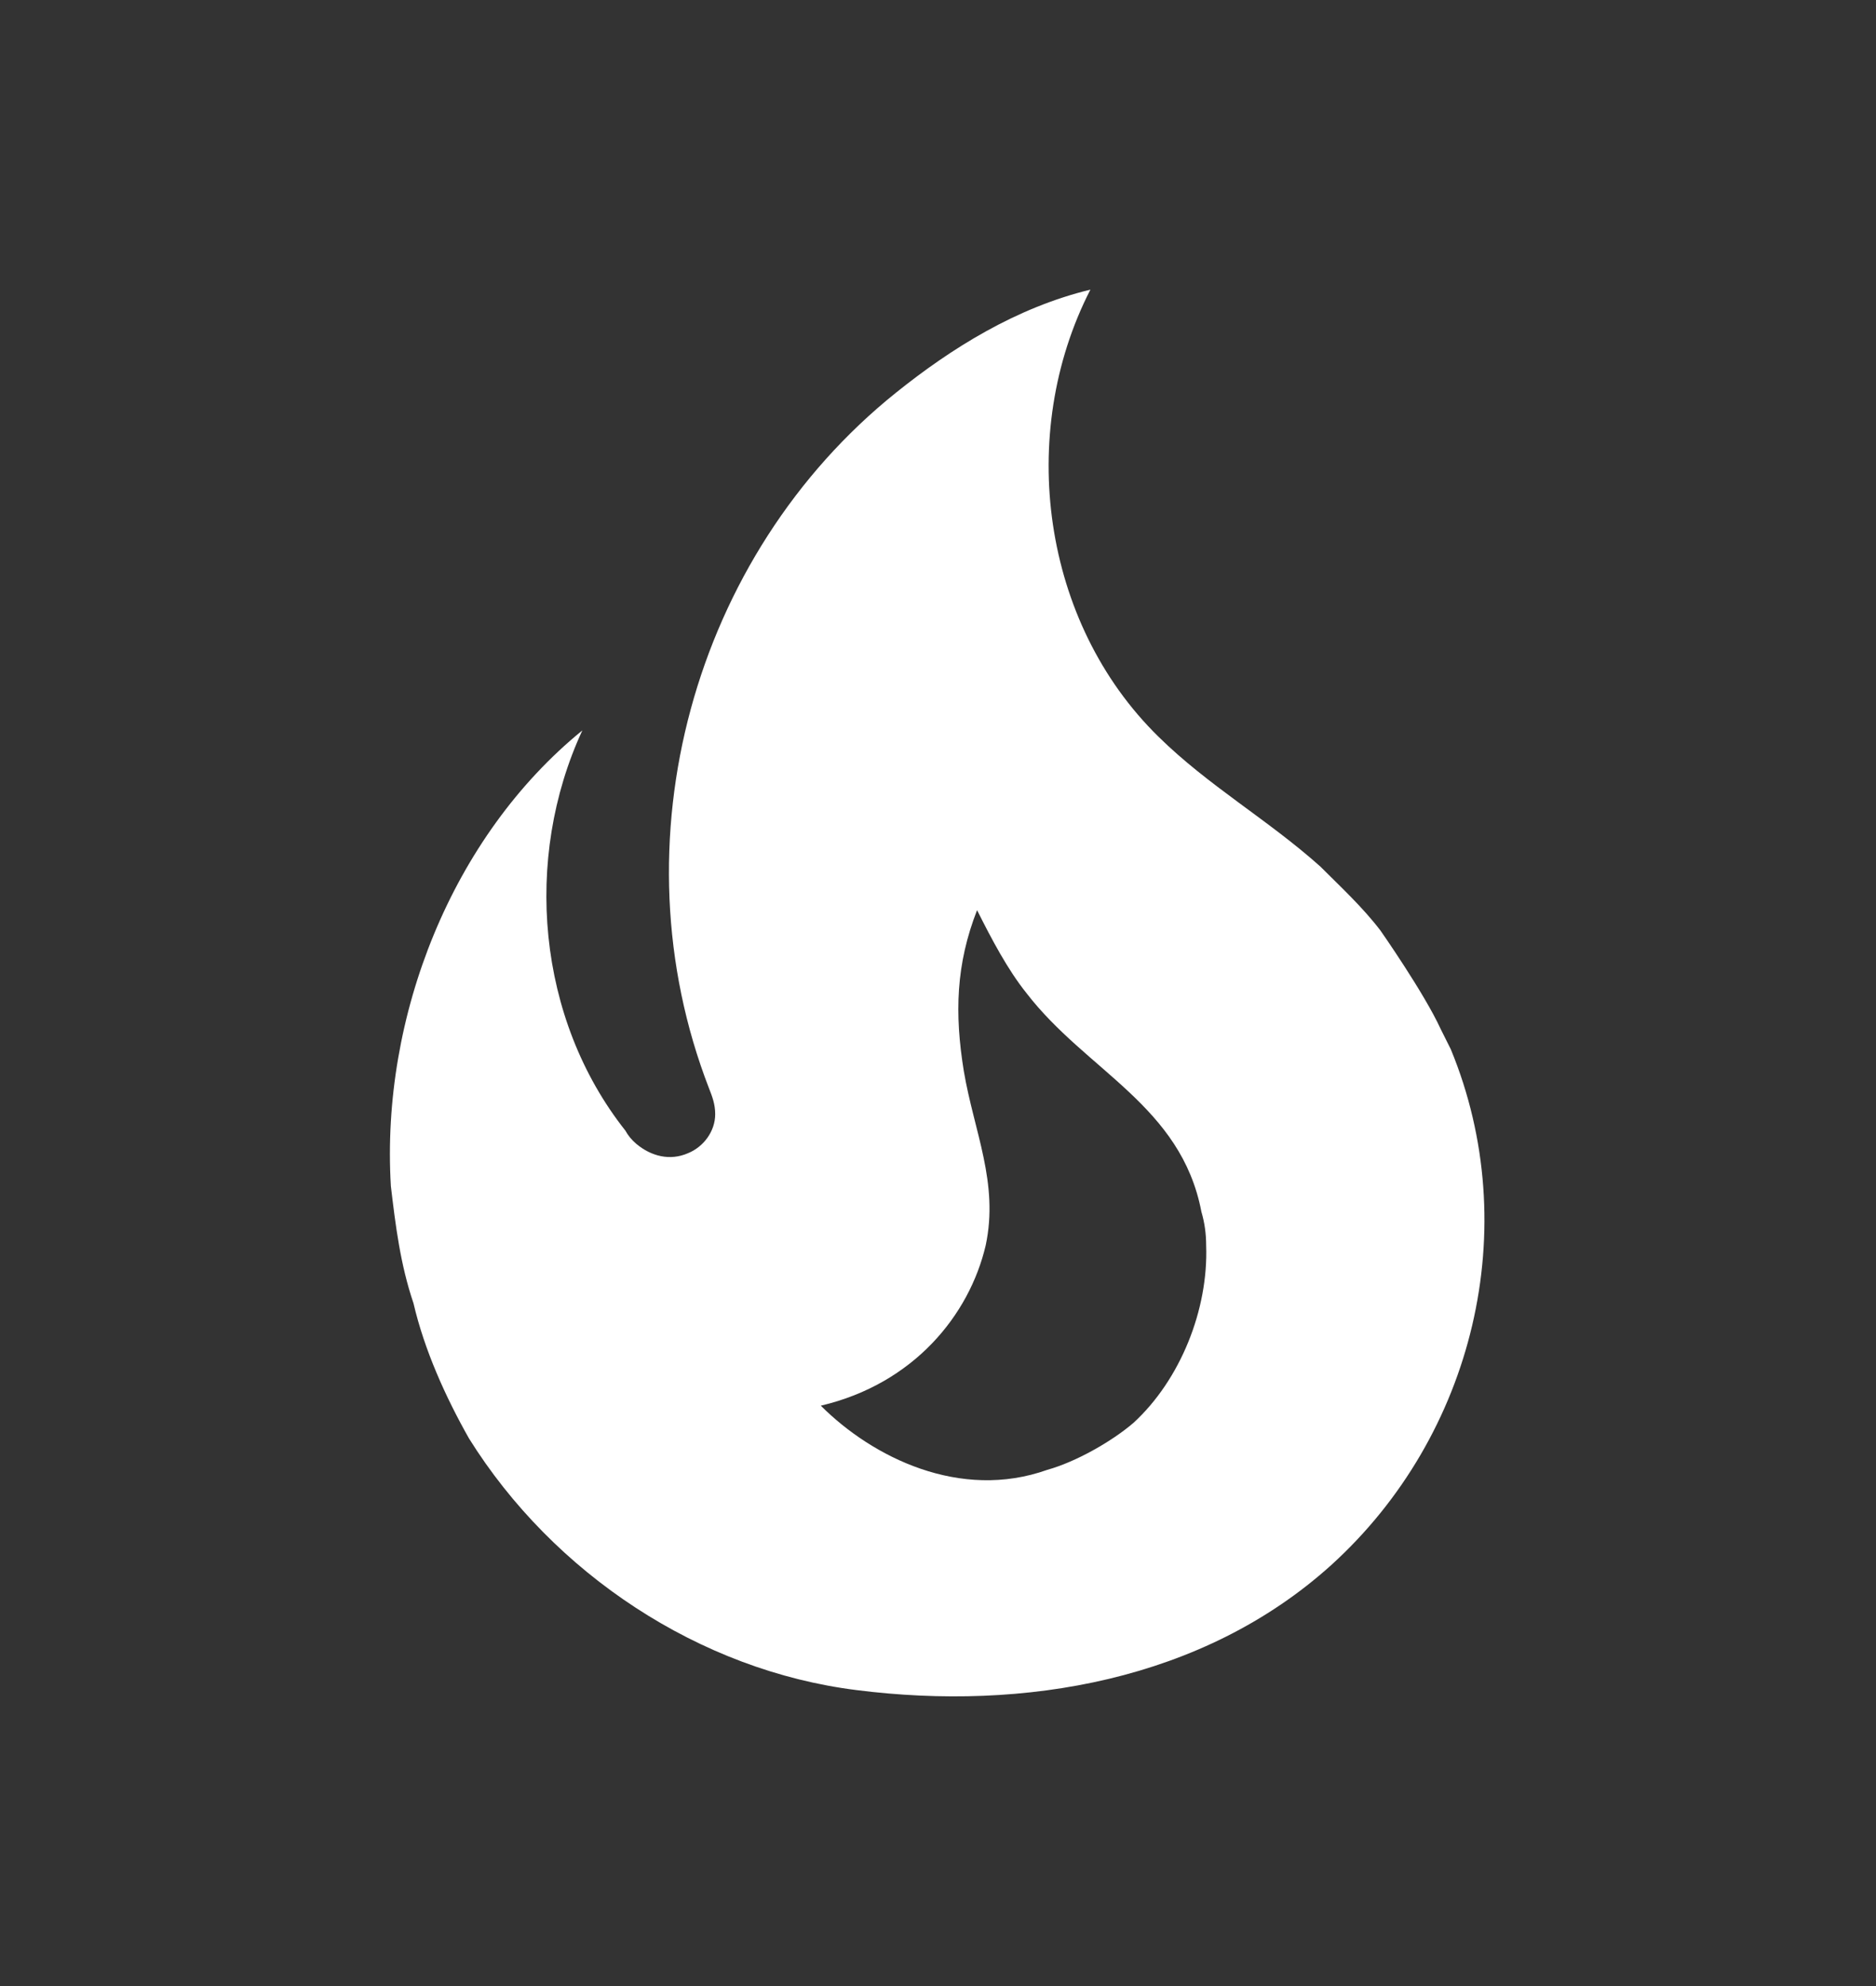 <svg xmlns="http://www.w3.org/2000/svg" fill="none" viewBox="0 0 17 18" height="18" width="17">
<rect x="0" y="0" width="17" height="18" fill="#333333" stroke="none"/>
<path fill="white" d="M12.509 8.433C12.347 8.221 12.148 8.037 11.964 7.853C11.489 7.428 10.951 7.123 10.498 6.677C9.442 5.643 9.209 3.935 9.881 2.625C9.209 2.788 8.621 3.156 8.118 3.56C6.283 5.033 5.561 7.633 6.425 9.864C6.453 9.935 6.481 10.006 6.481 10.098C6.481 10.254 6.375 10.395 6.234 10.452C6.071 10.523 5.901 10.48 5.766 10.367C5.726 10.333 5.692 10.293 5.667 10.247C4.866 9.234 4.739 7.782 5.277 6.62C4.094 7.583 3.45 9.213 3.542 10.75C3.584 11.104 3.627 11.458 3.747 11.812C3.846 12.237 4.038 12.662 4.25 13.037C5.015 14.263 6.34 15.141 7.764 15.318C9.279 15.51 10.902 15.233 12.063 14.185C13.359 13.009 13.813 11.125 13.147 9.51L13.055 9.326C12.906 9 12.509 8.433 12.509 8.433ZM10.271 12.896C10.073 13.066 9.747 13.25 9.492 13.321C8.699 13.604 7.905 13.207 7.438 12.74C8.281 12.542 8.784 11.918 8.932 11.288C9.053 10.721 8.826 10.254 8.734 9.708C8.649 9.184 8.663 8.738 8.854 8.249C8.989 8.518 9.131 8.787 9.301 9C9.846 9.708 10.703 10.02 10.887 10.983C10.916 11.082 10.93 11.182 10.93 11.288C10.951 11.869 10.696 12.506 10.271 12.896Z"></path>
</svg>

